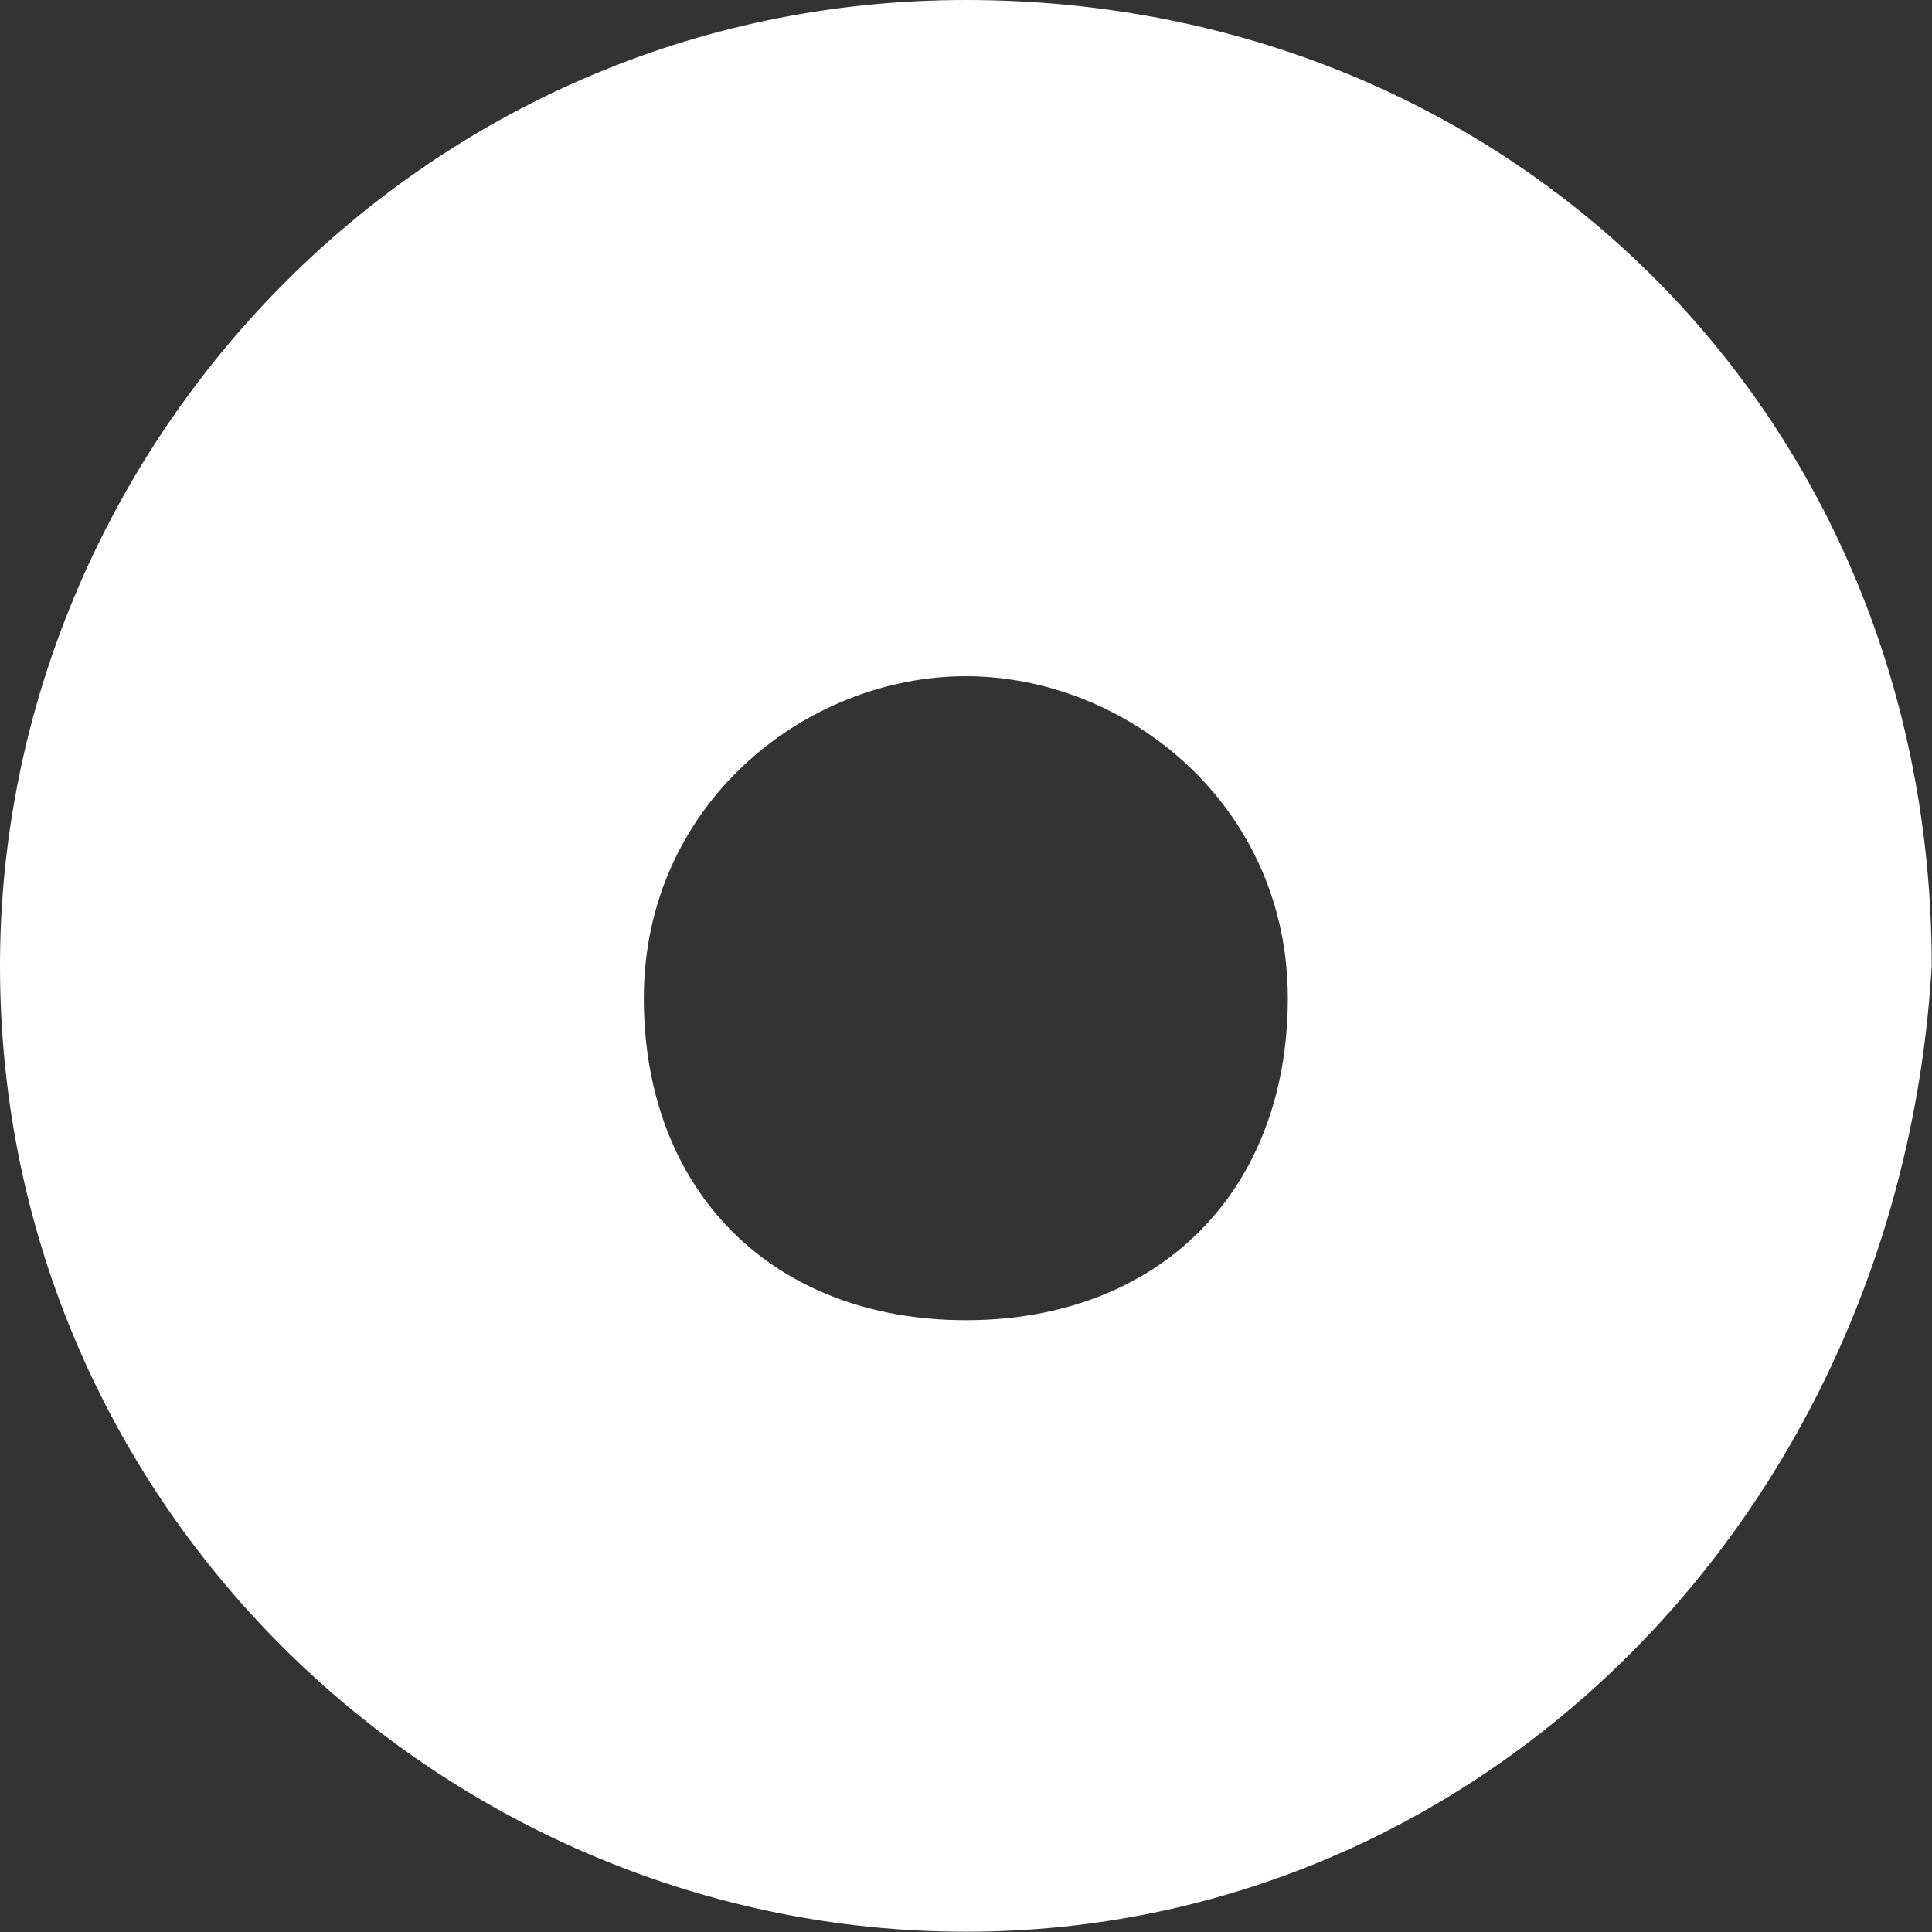 <?xml version="1.0" encoding="UTF-8"?> <svg xmlns="http://www.w3.org/2000/svg" width="21" height="21" viewBox="0 0 21 21" fill="none"><rect x="0" y="0" width="21" height="21" fill="#333333" stroke="none"/> <path d="M10.498 20.997C4.899 20.997 0 16.447 0 10.498C0 4.899 4.55 0 10.498 0C16.447 0 20.997 4.55 20.997 10.498C20.647 16.449 16.098 20.997 10.498 20.997ZM10.498 7.35C8.748 7.35 6.998 8.748 6.998 10.85C6.998 12.949 8.397 14.35 10.498 14.35C12.597 14.35 13.998 12.951 13.998 10.85C13.998 8.751 12.248 7.35 10.498 7.35Z" fill="white"></path> </svg> 